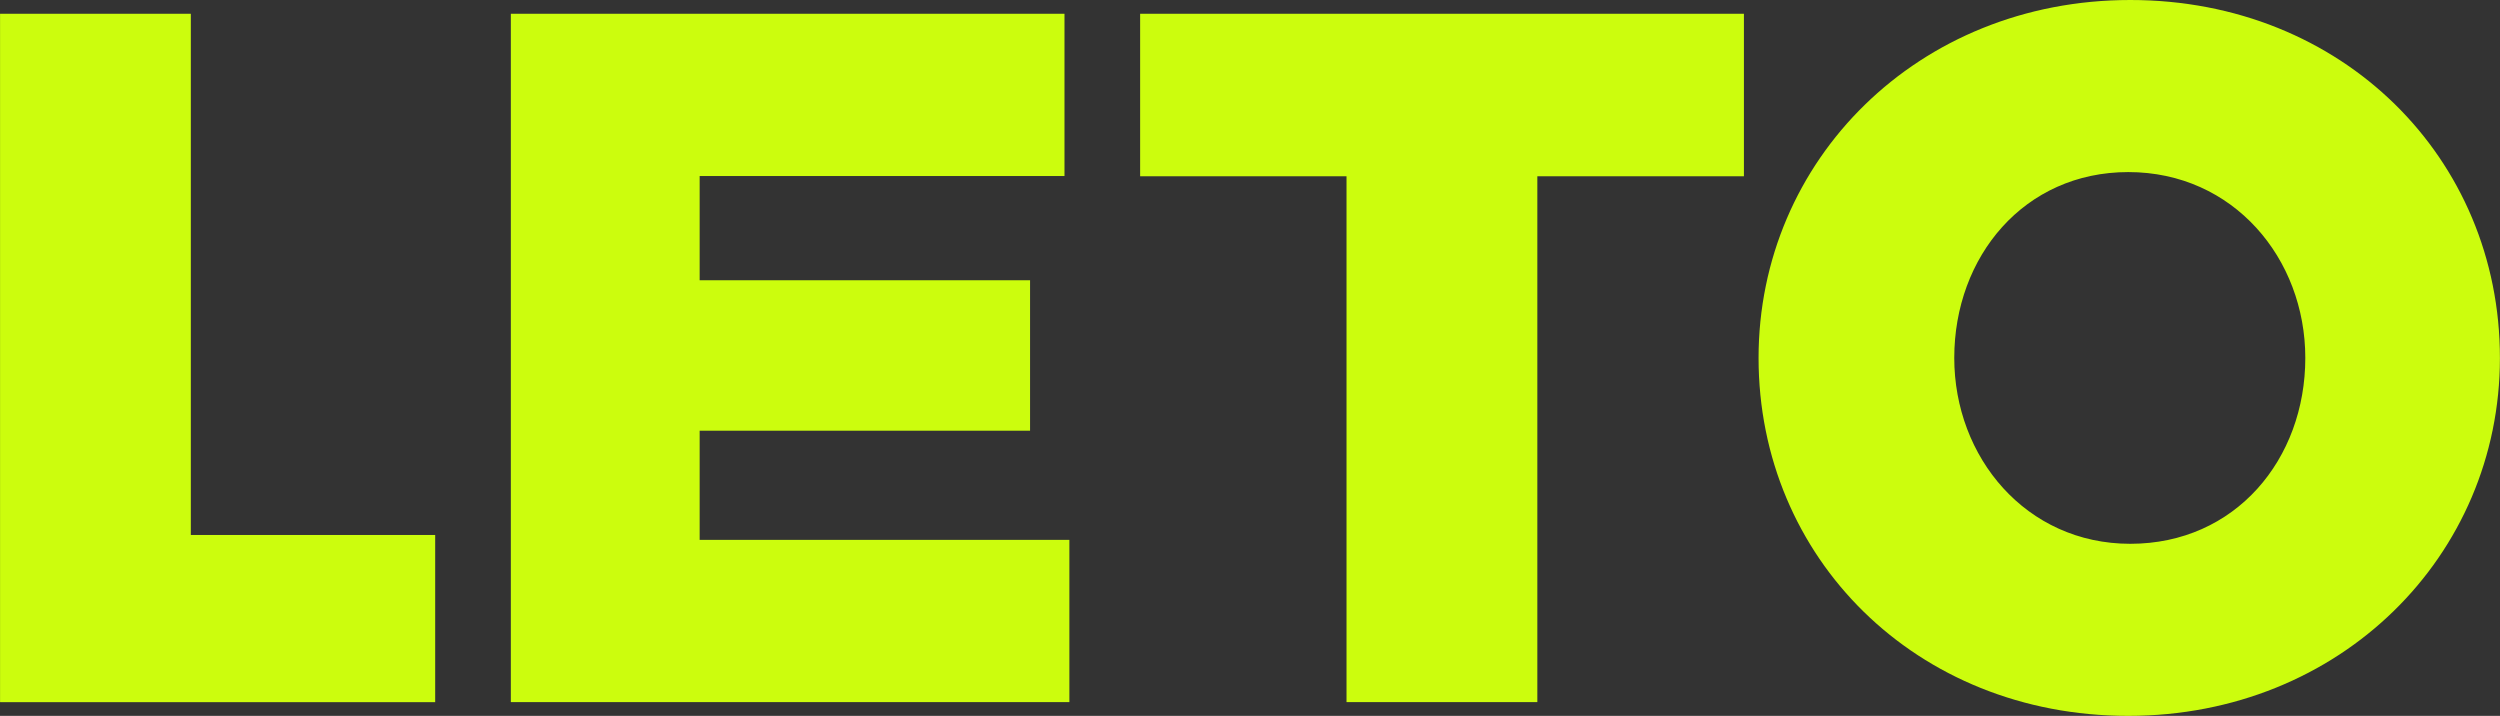 <?xml version="1.0" encoding="UTF-8"?> <svg xmlns="http://www.w3.org/2000/svg" width="150.208" height="43.012" viewBox="0 0 150.208 43.012"><rect x="0" y="0" width="150.208" height="43.012" fill="#333333" stroke="none"/> <g id="LETO-logo" transform="translate(-88.597 -73.057)"> <path id="Контур_112" data-name="Контур 112" d="M88.6,73.884h11.462V105.2h14.682v10.045H88.6Z" fill="#ccfd0d"></path> <path id="Контур_113" data-name="Контур 113" d="M119.29,73.884h33.265v9.749H130.634v6.262h19.852v9.04H130.634v6.559h22.215v9.748H119.29Z" fill="#ccfd0d"></path> <path id="Контур_114" data-name="Контур 114" d="M169.5,83.648H157.1V73.884h36.277v9.764H180.965v31.594H169.5Z" fill="#ccfd0d"></path> <path id="Контур_115" data-name="Контур 115" d="M194.257,94.563c0-11.876,9.571-21.506,22.333-21.506S238.8,82.569,238.8,94.563c0,11.875-9.572,21.506-22.334,21.506S194.257,106.557,194.257,94.563Zm32.85,0c0-5.968-4.313-11.167-10.636-11.167-6.262,0-10.456,5.082-10.456,11.167,0,5.967,4.312,11.167,10.575,11.167C222.912,105.73,227.107,100.649,227.107,94.563Z" fill="#ccfd0d"></path> </g> </svg> 